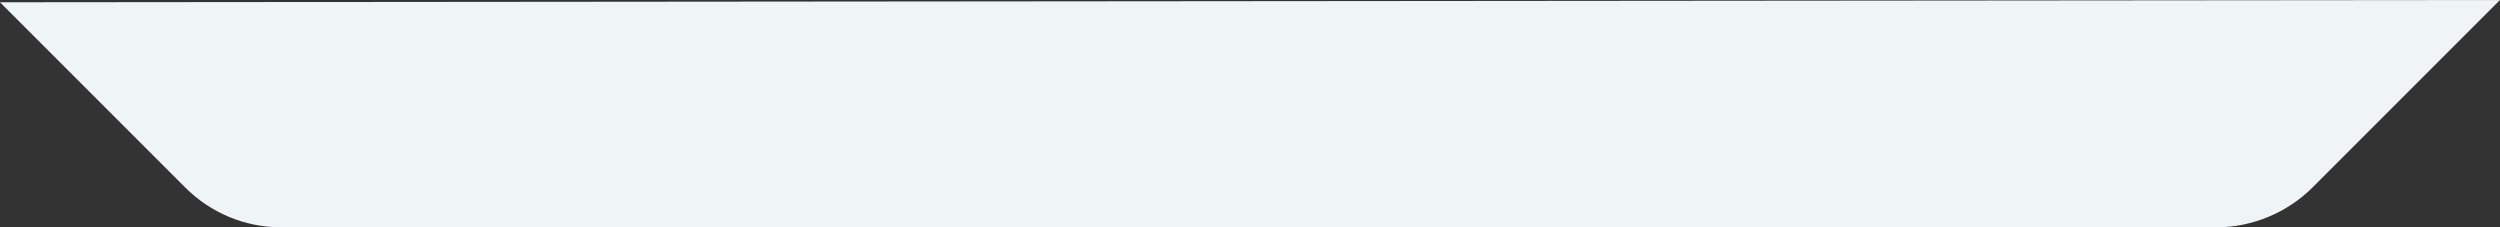 <?xml version="1.0" encoding="UTF-8"?> <!-- Generator: Adobe Illustrator 22.1.0, SVG Export Plug-In . SVG Version: 6.00 Build 0) --> <svg xmlns="http://www.w3.org/2000/svg" xmlns:xlink="http://www.w3.org/1999/xlink" id="Layer_1" x="0px" y="0px" viewBox="0 0 220 20" style="enable-background:new 0 0 220 20;" xml:space="preserve"><rect x="0" y="0" width="220" height="20" fill="#333333" stroke="none"/> <style type="text/css"> .st0{fill:#EFF4F7;} </style> <path class="st0" d="M220,0l-16.5,16.5c-2.2,2.2-5.3,3.5-8.4,3.5H24.7c-3.2,0-6.2-1.3-8.4-3.5L0,0.2L220,0z"></path> </svg> 